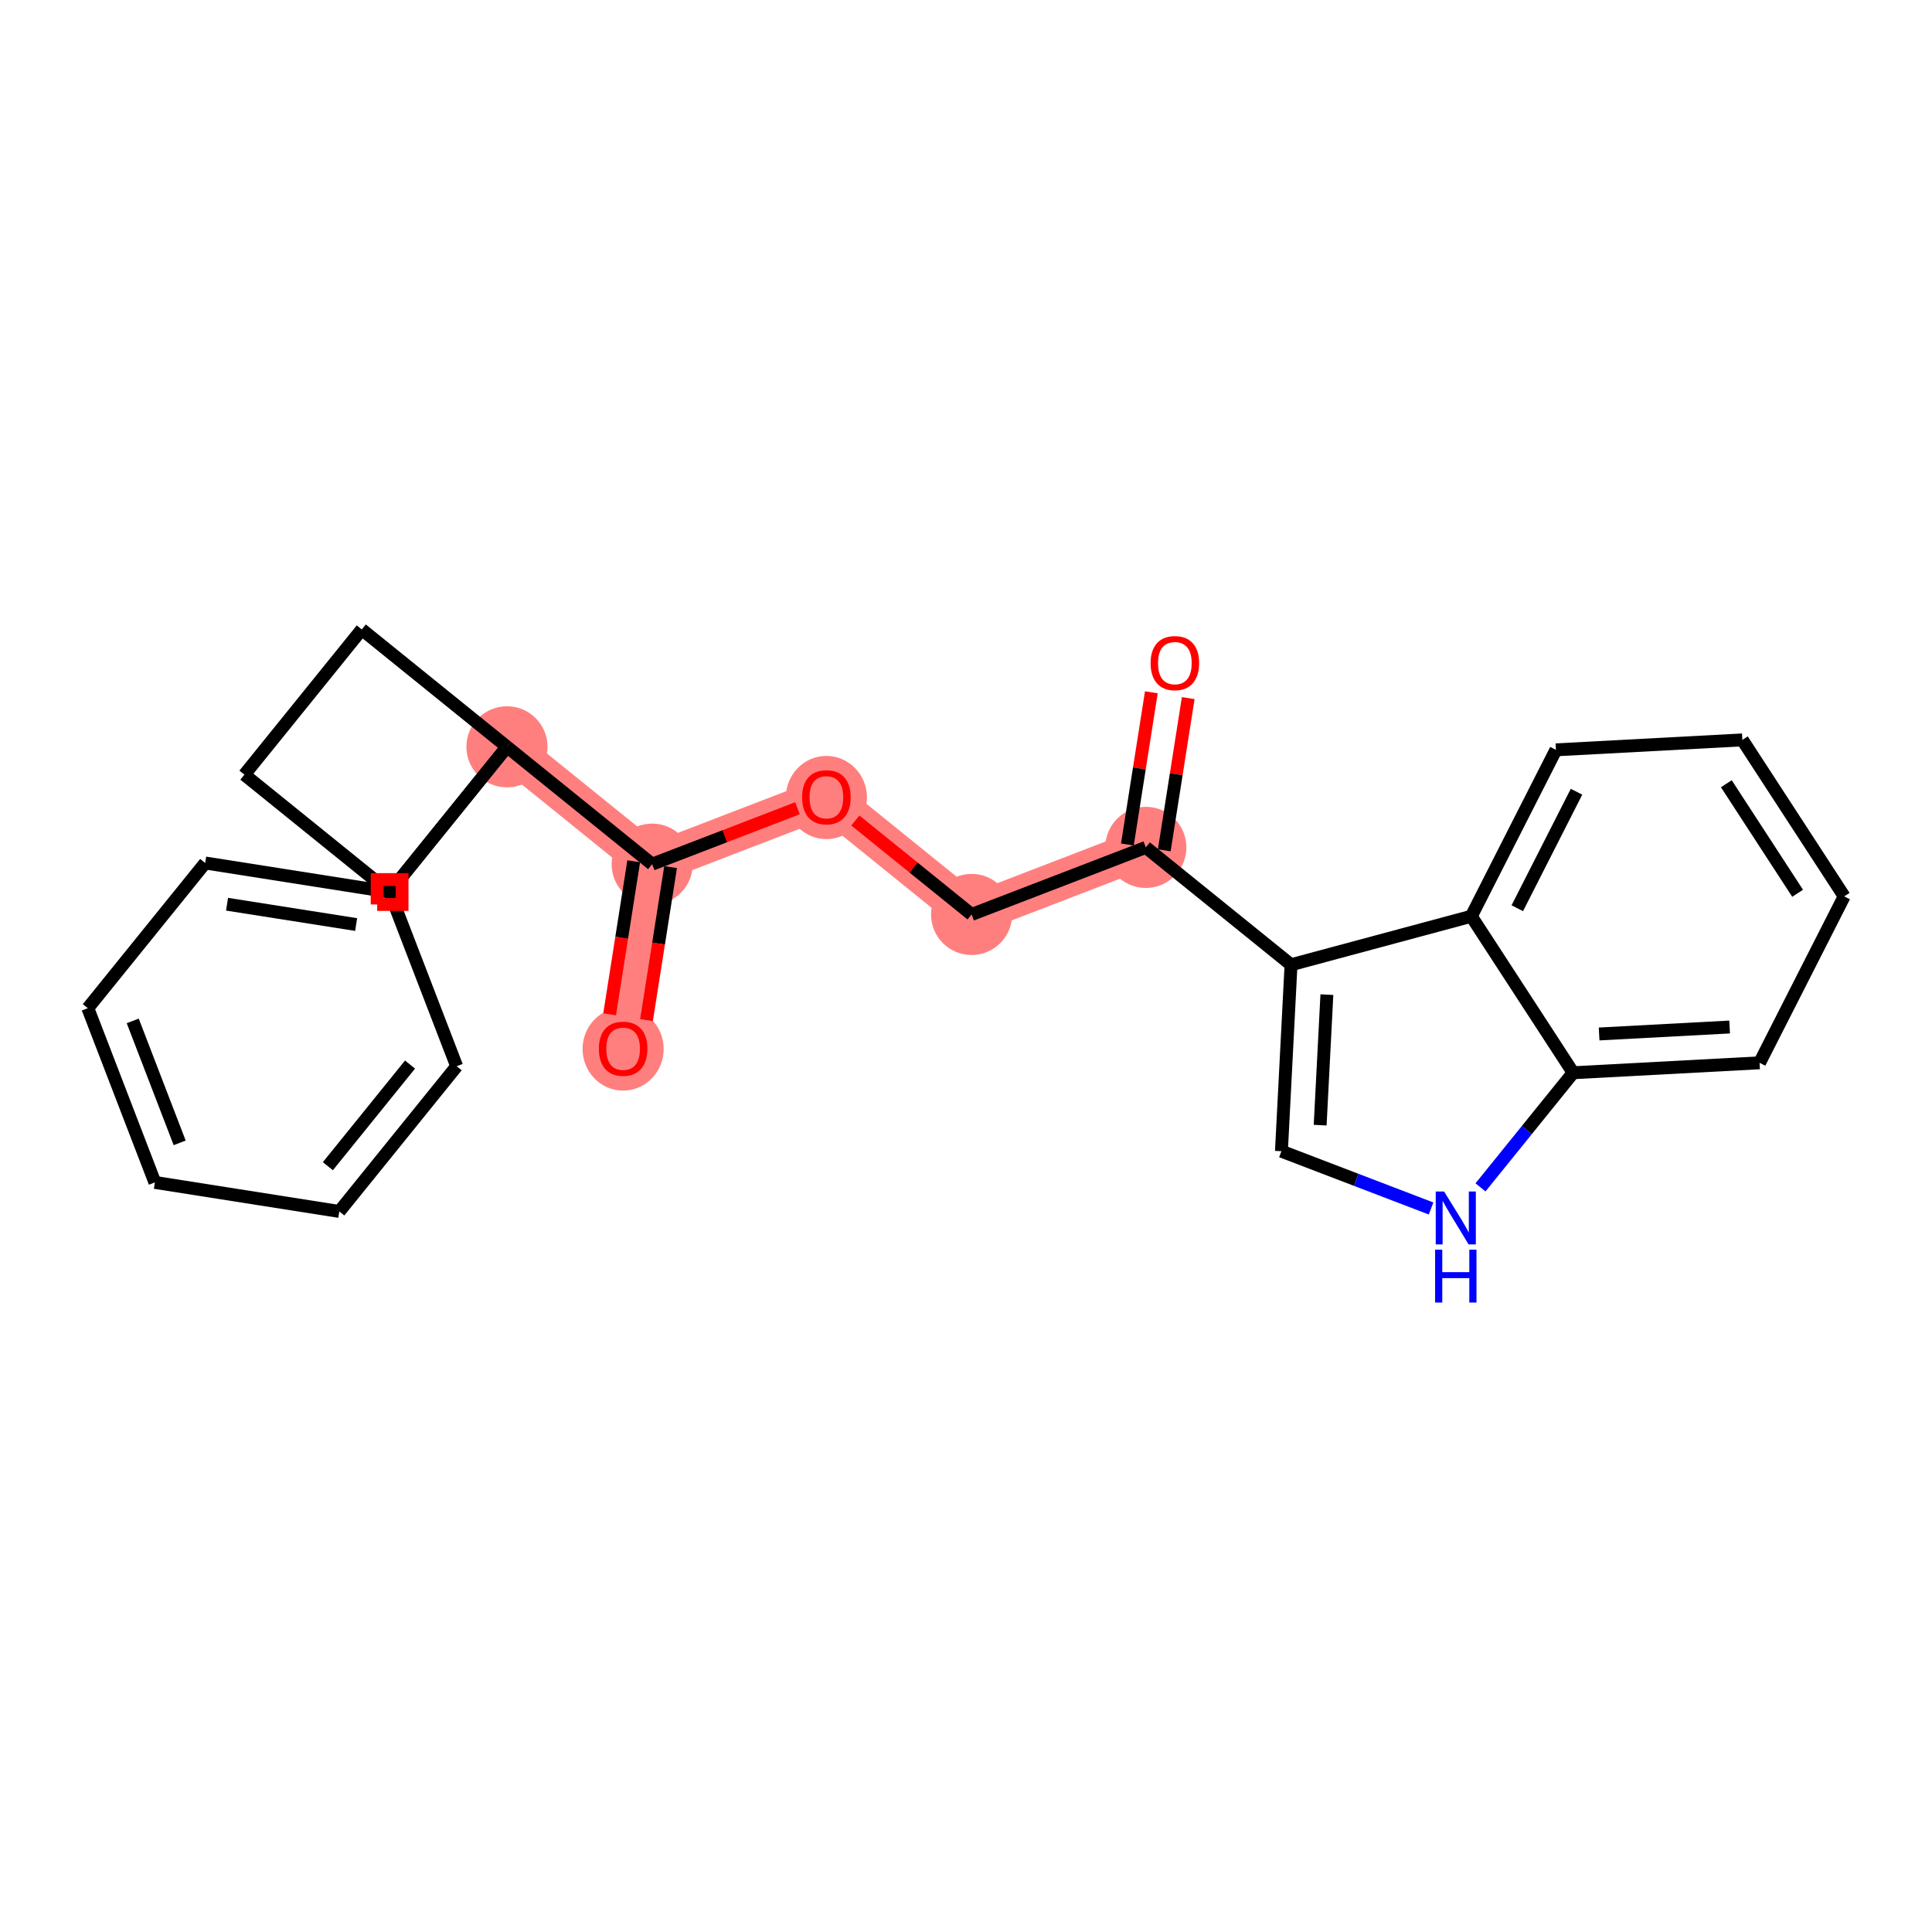 <?xml version='1.0' encoding='iso-8859-1'?>
<svg version='1.1' baseProfile='full'
              xmlns='http://www.w3.org/2000/svg'
                      xmlns:rdkit='http://www.rdkit.org/xml'
                      xmlns:xlink='http://www.w3.org/1999/xlink'
                  xml:space='preserve'
width='300px' height='300px' viewBox='0 0 300 300'>
<!-- END OF HEADER -->
<rect style='opacity:1.0;fill:#FFFFFF;stroke:none' width='300' height='300' x='0' y='0'> </rect>
<rect style='opacity:1.0;fill:#FFFFFF;stroke:none' width='300' height='300' x='0' y='0'> </rect>
<path d='M 177.924,131.583 L 150.868,141.997' style='fill:none;fill-rule:evenodd;stroke:#FF7F7F;stroke-width:6.2px;stroke-linecap:butt;stroke-linejoin:miter;stroke-opacity:1' />
<path d='M 150.868,141.997 L 128.322,123.774' style='fill:none;fill-rule:evenodd;stroke:#FF7F7F;stroke-width:6.2px;stroke-linecap:butt;stroke-linejoin:miter;stroke-opacity:1' />
<path d='M 128.322,123.774 L 101.267,134.188' style='fill:none;fill-rule:evenodd;stroke:#FF7F7F;stroke-width:6.2px;stroke-linecap:butt;stroke-linejoin:miter;stroke-opacity:1' />
<path d='M 101.267,134.188 L 96.758,162.826' style='fill:none;fill-rule:evenodd;stroke:#FF7F7F;stroke-width:6.2px;stroke-linecap:butt;stroke-linejoin:miter;stroke-opacity:1' />
<path d='M 101.267,134.188 L 78.721,115.965' style='fill:none;fill-rule:evenodd;stroke:#FF7F7F;stroke-width:6.2px;stroke-linecap:butt;stroke-linejoin:miter;stroke-opacity:1' />
<ellipse cx='177.924' cy='131.583' rx='5.798' ry='5.798'  style='fill:#FF7F7F;fill-rule:evenodd;stroke:#FF7F7F;stroke-width:1.0px;stroke-linecap:butt;stroke-linejoin:miter;stroke-opacity:1' />
<ellipse cx='150.868' cy='141.997' rx='5.798' ry='5.798'  style='fill:#FF7F7F;fill-rule:evenodd;stroke:#FF7F7F;stroke-width:1.0px;stroke-linecap:butt;stroke-linejoin:miter;stroke-opacity:1' />
<ellipse cx='128.322' cy='123.838' rx='5.798' ry='5.961'  style='fill:#FF7F7F;fill-rule:evenodd;stroke:#FF7F7F;stroke-width:1.0px;stroke-linecap:butt;stroke-linejoin:miter;stroke-opacity:1' />
<ellipse cx='101.267' cy='134.188' rx='5.798' ry='5.798'  style='fill:#FF7F7F;fill-rule:evenodd;stroke:#FF7F7F;stroke-width:1.0px;stroke-linecap:butt;stroke-linejoin:miter;stroke-opacity:1' />
<ellipse cx='96.758' cy='162.889' rx='5.798' ry='5.961'  style='fill:#FF7F7F;fill-rule:evenodd;stroke:#FF7F7F;stroke-width:1.0px;stroke-linecap:butt;stroke-linejoin:miter;stroke-opacity:1' />
<ellipse cx='78.721' cy='115.965' rx='5.798' ry='5.798'  style='fill:#FF7F7F;fill-rule:evenodd;stroke:#FF7F7F;stroke-width:1.0px;stroke-linecap:butt;stroke-linejoin:miter;stroke-opacity:1' />
<path class='bond-0 atom-0 atom-1' d='M 178.781,107.499 L 176.92,119.315' style='fill:none;fill-rule:evenodd;stroke:#FF0000;stroke-width:2.0px;stroke-linecap:butt;stroke-linejoin:miter;stroke-opacity:1' />
<path class='bond-0 atom-0 atom-1' d='M 176.92,119.315 L 175.06,131.132' style='fill:none;fill-rule:evenodd;stroke:#000000;stroke-width:2.0px;stroke-linecap:butt;stroke-linejoin:miter;stroke-opacity:1' />
<path class='bond-0 atom-0 atom-1' d='M 184.508,108.4 L 182.648,120.217' style='fill:none;fill-rule:evenodd;stroke:#FF0000;stroke-width:2.0px;stroke-linecap:butt;stroke-linejoin:miter;stroke-opacity:1' />
<path class='bond-0 atom-0 atom-1' d='M 182.648,120.217 L 180.787,132.034' style='fill:none;fill-rule:evenodd;stroke:#000000;stroke-width:2.0px;stroke-linecap:butt;stroke-linejoin:miter;stroke-opacity:1' />
<path class='bond-1 atom-1 atom-2' d='M 177.924,131.583 L 150.868,141.997' style='fill:none;fill-rule:evenodd;stroke:#000000;stroke-width:2.0px;stroke-linecap:butt;stroke-linejoin:miter;stroke-opacity:1' />
<path class='bond-15 atom-1 atom-16' d='M 177.924,131.583 L 200.47,149.806' style='fill:none;fill-rule:evenodd;stroke:#000000;stroke-width:2.0px;stroke-linecap:butt;stroke-linejoin:miter;stroke-opacity:1' />
<path class='bond-2 atom-2 atom-3' d='M 150.868,141.997 L 141.842,134.702' style='fill:none;fill-rule:evenodd;stroke:#000000;stroke-width:2.0px;stroke-linecap:butt;stroke-linejoin:miter;stroke-opacity:1' />
<path class='bond-2 atom-2 atom-3' d='M 141.842,134.702 L 132.816,127.406' style='fill:none;fill-rule:evenodd;stroke:#FF0000;stroke-width:2.0px;stroke-linecap:butt;stroke-linejoin:miter;stroke-opacity:1' />
<path class='bond-3 atom-3 atom-4' d='M 123.829,125.504 L 112.548,129.846' style='fill:none;fill-rule:evenodd;stroke:#FF0000;stroke-width:2.0px;stroke-linecap:butt;stroke-linejoin:miter;stroke-opacity:1' />
<path class='bond-3 atom-3 atom-4' d='M 112.548,129.846 L 101.267,134.188' style='fill:none;fill-rule:evenodd;stroke:#000000;stroke-width:2.0px;stroke-linecap:butt;stroke-linejoin:miter;stroke-opacity:1' />
<path class='bond-4 atom-4 atom-5' d='M 98.403,133.737 L 96.533,145.618' style='fill:none;fill-rule:evenodd;stroke:#000000;stroke-width:2.0px;stroke-linecap:butt;stroke-linejoin:miter;stroke-opacity:1' />
<path class='bond-4 atom-4 atom-5' d='M 96.533,145.618 L 94.662,157.499' style='fill:none;fill-rule:evenodd;stroke:#FF0000;stroke-width:2.0px;stroke-linecap:butt;stroke-linejoin:miter;stroke-opacity:1' />
<path class='bond-4 atom-4 atom-5' d='M 104.131,134.639 L 102.26,146.52' style='fill:none;fill-rule:evenodd;stroke:#000000;stroke-width:2.0px;stroke-linecap:butt;stroke-linejoin:miter;stroke-opacity:1' />
<path class='bond-4 atom-4 atom-5' d='M 102.26,146.52 L 100.39,158.4' style='fill:none;fill-rule:evenodd;stroke:#FF0000;stroke-width:2.0px;stroke-linecap:butt;stroke-linejoin:miter;stroke-opacity:1' />
<path class='bond-5 atom-4 atom-6' d='M 101.267,134.188 L 78.721,115.965' style='fill:none;fill-rule:evenodd;stroke:#000000;stroke-width:2.0px;stroke-linecap:butt;stroke-linejoin:miter;stroke-opacity:1' />
<path class='bond-6 atom-6 atom-7' d='M 78.721,115.965 L 60.497,138.511' style='fill:none;fill-rule:evenodd;stroke:#000000;stroke-width:2.0px;stroke-linecap:butt;stroke-linejoin:miter;stroke-opacity:1' />
<path class='bond-12 atom-6 atom-13' d='M 78.721,115.965 L 60.497,138.511' style='fill:none;fill-rule:evenodd;stroke:#000000;stroke-width:2.0px;stroke-linecap:butt;stroke-linejoin:miter;stroke-opacity:1' />
<path class='bond-24 atom-15 atom-6' d='M 56.174,97.741 L 78.721,115.965' style='fill:none;fill-rule:evenodd;stroke:#000000;stroke-width:2.0px;stroke-linecap:butt;stroke-linejoin:miter;stroke-opacity:1' />
<path class='bond-7 atom-7 atom-8' d='M 60.497,138.511 L 31.86,134.003' style='fill:none;fill-rule:evenodd;stroke:#000000;stroke-width:2.0px;stroke-linecap:butt;stroke-linejoin:miter;stroke-opacity:1' />
<path class='bond-7 atom-7 atom-8' d='M 55.3,143.562 L 35.254,140.406' style='fill:none;fill-rule:evenodd;stroke:#000000;stroke-width:2.0px;stroke-linecap:butt;stroke-linejoin:miter;stroke-opacity:1' />
<path class='bond-26 atom-12 atom-7' d='M 70.911,165.566 L 60.497,138.511' style='fill:none;fill-rule:evenodd;stroke:#000000;stroke-width:2.0px;stroke-linecap:butt;stroke-linejoin:miter;stroke-opacity:1' />
<path class='bond-8 atom-8 atom-9' d='M 31.86,134.003 L 13.636,156.549' style='fill:none;fill-rule:evenodd;stroke:#000000;stroke-width:2.0px;stroke-linecap:butt;stroke-linejoin:miter;stroke-opacity:1' />
<path class='bond-9 atom-9 atom-10' d='M 13.636,156.549 L 24.05,183.604' style='fill:none;fill-rule:evenodd;stroke:#000000;stroke-width:2.0px;stroke-linecap:butt;stroke-linejoin:miter;stroke-opacity:1' />
<path class='bond-9 atom-9 atom-10' d='M 20.61,158.524 L 27.899,177.463' style='fill:none;fill-rule:evenodd;stroke:#000000;stroke-width:2.0px;stroke-linecap:butt;stroke-linejoin:miter;stroke-opacity:1' />
<path class='bond-10 atom-10 atom-11' d='M 24.05,183.604 L 52.688,188.113' style='fill:none;fill-rule:evenodd;stroke:#000000;stroke-width:2.0px;stroke-linecap:butt;stroke-linejoin:miter;stroke-opacity:1' />
<path class='bond-11 atom-11 atom-12' d='M 52.688,188.113 L 70.911,165.566' style='fill:none;fill-rule:evenodd;stroke:#000000;stroke-width:2.0px;stroke-linecap:butt;stroke-linejoin:miter;stroke-opacity:1' />
<path class='bond-11 atom-11 atom-12' d='M 50.912,181.086 L 63.669,165.304' style='fill:none;fill-rule:evenodd;stroke:#000000;stroke-width:2.0px;stroke-linecap:butt;stroke-linejoin:miter;stroke-opacity:1' />
<path class='bond-13 atom-13 atom-14' d='M 60.497,138.511 L 37.951,120.288' style='fill:none;fill-rule:evenodd;stroke:#000000;stroke-width:2.0px;stroke-linecap:butt;stroke-linejoin:miter;stroke-opacity:1' />
<path class='bond-14 atom-14 atom-15' d='M 37.951,120.288 L 56.174,97.741' style='fill:none;fill-rule:evenodd;stroke:#000000;stroke-width:2.0px;stroke-linecap:butt;stroke-linejoin:miter;stroke-opacity:1' />
<path class='bond-16 atom-16 atom-17' d='M 200.47,149.806 L 198.98,178.758' style='fill:none;fill-rule:evenodd;stroke:#000000;stroke-width:2.0px;stroke-linecap:butt;stroke-linejoin:miter;stroke-opacity:1' />
<path class='bond-16 atom-16 atom-17' d='M 206.037,154.447 L 204.993,174.714' style='fill:none;fill-rule:evenodd;stroke:#000000;stroke-width:2.0px;stroke-linecap:butt;stroke-linejoin:miter;stroke-opacity:1' />
<path class='bond-25 atom-24 atom-16' d='M 228.465,142.277 L 200.47,149.806' style='fill:none;fill-rule:evenodd;stroke:#000000;stroke-width:2.0px;stroke-linecap:butt;stroke-linejoin:miter;stroke-opacity:1' />
<path class='bond-17 atom-17 atom-18' d='M 198.98,178.758 L 210.598,183.206' style='fill:none;fill-rule:evenodd;stroke:#000000;stroke-width:2.0px;stroke-linecap:butt;stroke-linejoin:miter;stroke-opacity:1' />
<path class='bond-17 atom-17 atom-18' d='M 210.598,183.206 L 222.215,187.653' style='fill:none;fill-rule:evenodd;stroke:#0000FF;stroke-width:2.0px;stroke-linecap:butt;stroke-linejoin:miter;stroke-opacity:1' />
<path class='bond-18 atom-18 atom-19' d='M 229.892,184.374 L 237.085,175.475' style='fill:none;fill-rule:evenodd;stroke:#0000FF;stroke-width:2.0px;stroke-linecap:butt;stroke-linejoin:miter;stroke-opacity:1' />
<path class='bond-18 atom-18 atom-19' d='M 237.085,175.475 L 244.277,166.576' style='fill:none;fill-rule:evenodd;stroke:#000000;stroke-width:2.0px;stroke-linecap:butt;stroke-linejoin:miter;stroke-opacity:1' />
<path class='bond-19 atom-19 atom-20' d='M 244.277,166.576 L 273.226,165.032' style='fill:none;fill-rule:evenodd;stroke:#000000;stroke-width:2.0px;stroke-linecap:butt;stroke-linejoin:miter;stroke-opacity:1' />
<path class='bond-19 atom-19 atom-20' d='M 248.311,160.555 L 268.575,159.474' style='fill:none;fill-rule:evenodd;stroke:#000000;stroke-width:2.0px;stroke-linecap:butt;stroke-linejoin:miter;stroke-opacity:1' />
<path class='bond-27 atom-24 atom-19' d='M 228.465,142.277 L 244.277,166.576' style='fill:none;fill-rule:evenodd;stroke:#000000;stroke-width:2.0px;stroke-linecap:butt;stroke-linejoin:miter;stroke-opacity:1' />
<path class='bond-20 atom-20 atom-21' d='M 273.226,165.032 L 286.364,139.19' style='fill:none;fill-rule:evenodd;stroke:#000000;stroke-width:2.0px;stroke-linecap:butt;stroke-linejoin:miter;stroke-opacity:1' />
<path class='bond-21 atom-21 atom-22' d='M 286.364,139.19 L 270.552,114.891' style='fill:none;fill-rule:evenodd;stroke:#000000;stroke-width:2.0px;stroke-linecap:butt;stroke-linejoin:miter;stroke-opacity:1' />
<path class='bond-21 atom-21 atom-22' d='M 279.132,138.707 L 268.064,121.698' style='fill:none;fill-rule:evenodd;stroke:#000000;stroke-width:2.0px;stroke-linecap:butt;stroke-linejoin:miter;stroke-opacity:1' />
<path class='bond-22 atom-22 atom-23' d='M 270.552,114.891 L 241.603,116.435' style='fill:none;fill-rule:evenodd;stroke:#000000;stroke-width:2.0px;stroke-linecap:butt;stroke-linejoin:miter;stroke-opacity:1' />
<path class='bond-23 atom-23 atom-24' d='M 241.603,116.435 L 228.465,142.277' style='fill:none;fill-rule:evenodd;stroke:#000000;stroke-width:2.0px;stroke-linecap:butt;stroke-linejoin:miter;stroke-opacity:1' />
<path class='bond-23 atom-23 atom-24' d='M 244.801,122.939 L 235.605,141.029' style='fill:none;fill-rule:evenodd;stroke:#000000;stroke-width:2.0px;stroke-linecap:butt;stroke-linejoin:miter;stroke-opacity:1' />
<path  class='atom-0' d='M 178.664 102.969
Q 178.664 100.998, 179.638 99.896
Q 180.612 98.794, 182.432 98.794
Q 184.253 98.794, 185.227 99.896
Q 186.201 100.998, 186.201 102.969
Q 186.201 104.963, 185.215 106.1
Q 184.23 107.225, 182.432 107.225
Q 180.623 107.225, 179.638 106.1
Q 178.664 104.975, 178.664 102.969
M 182.432 106.297
Q 183.685 106.297, 184.357 105.462
Q 185.041 104.616, 185.041 102.969
Q 185.041 101.357, 184.357 100.545
Q 183.685 99.722, 182.432 99.722
Q 181.18 99.722, 180.496 100.534
Q 179.823 101.345, 179.823 102.969
Q 179.823 104.627, 180.496 105.462
Q 181.18 106.297, 182.432 106.297
' fill='#FF0000'/>
<path  class='atom-3' d='M 124.553 123.797
Q 124.553 121.826, 125.527 120.724
Q 126.501 119.623, 128.322 119.623
Q 130.143 119.623, 131.117 120.724
Q 132.091 121.826, 132.091 123.797
Q 132.091 125.792, 131.105 126.928
Q 130.119 128.053, 128.322 128.053
Q 126.513 128.053, 125.527 126.928
Q 124.553 125.803, 124.553 123.797
M 128.322 127.125
Q 129.574 127.125, 130.247 126.29
Q 130.931 125.444, 130.931 123.797
Q 130.931 122.185, 130.247 121.374
Q 129.574 120.55, 128.322 120.55
Q 127.07 120.55, 126.385 121.362
Q 125.713 122.174, 125.713 123.797
Q 125.713 125.455, 126.385 126.29
Q 127.07 127.125, 128.322 127.125
' fill='#FF0000'/>
<path  class='atom-5' d='M 92.99 162.849
Q 92.99 160.877, 93.964 159.776
Q 94.938 158.674, 96.758 158.674
Q 98.579 158.674, 99.553 159.776
Q 100.527 160.877, 100.527 162.849
Q 100.527 164.843, 99.541 165.98
Q 98.556 167.105, 96.758 167.105
Q 94.949 167.105, 93.964 165.98
Q 92.99 164.855, 92.99 162.849
M 96.758 166.177
Q 98.011 166.177, 98.683 165.342
Q 99.367 164.495, 99.367 162.849
Q 99.367 161.237, 98.683 160.425
Q 98.011 159.602, 96.758 159.602
Q 95.506 159.602, 94.822 160.414
Q 94.149 161.225, 94.149 162.849
Q 94.149 164.507, 94.822 165.342
Q 95.506 166.177, 96.758 166.177
' fill='#FF0000'/>
<path  class='atom-18' d='M 224.239 185.018
L 226.929 189.366
Q 227.196 189.795, 227.625 190.572
Q 228.054 191.349, 228.077 191.395
L 228.077 185.018
L 229.167 185.018
L 229.167 193.228
L 228.043 193.228
L 225.155 188.473
Q 224.819 187.917, 224.459 187.279
Q 224.111 186.641, 224.007 186.444
L 224.007 193.228
L 222.94 193.228
L 222.94 185.018
L 224.239 185.018
' fill='#0000FF'/>
<path  class='atom-18' d='M 222.842 194.049
L 223.955 194.049
L 223.955 197.539
L 228.153 197.539
L 228.153 194.049
L 229.266 194.049
L 229.266 202.259
L 228.153 202.259
L 228.153 198.467
L 223.955 198.467
L 223.955 202.259
L 222.842 202.259
L 222.842 194.049
' fill='#0000FF'/>
<path d='M 58.565,140.444 L 58.565,136.579 L 62.43,136.579 L 62.43,140.444 L 58.565,140.444' style='fill:none;stroke:#FF0000;stroke-width:2.0px;stroke-linecap:butt;stroke-linejoin:miter;stroke-opacity:1;' />
</svg>
